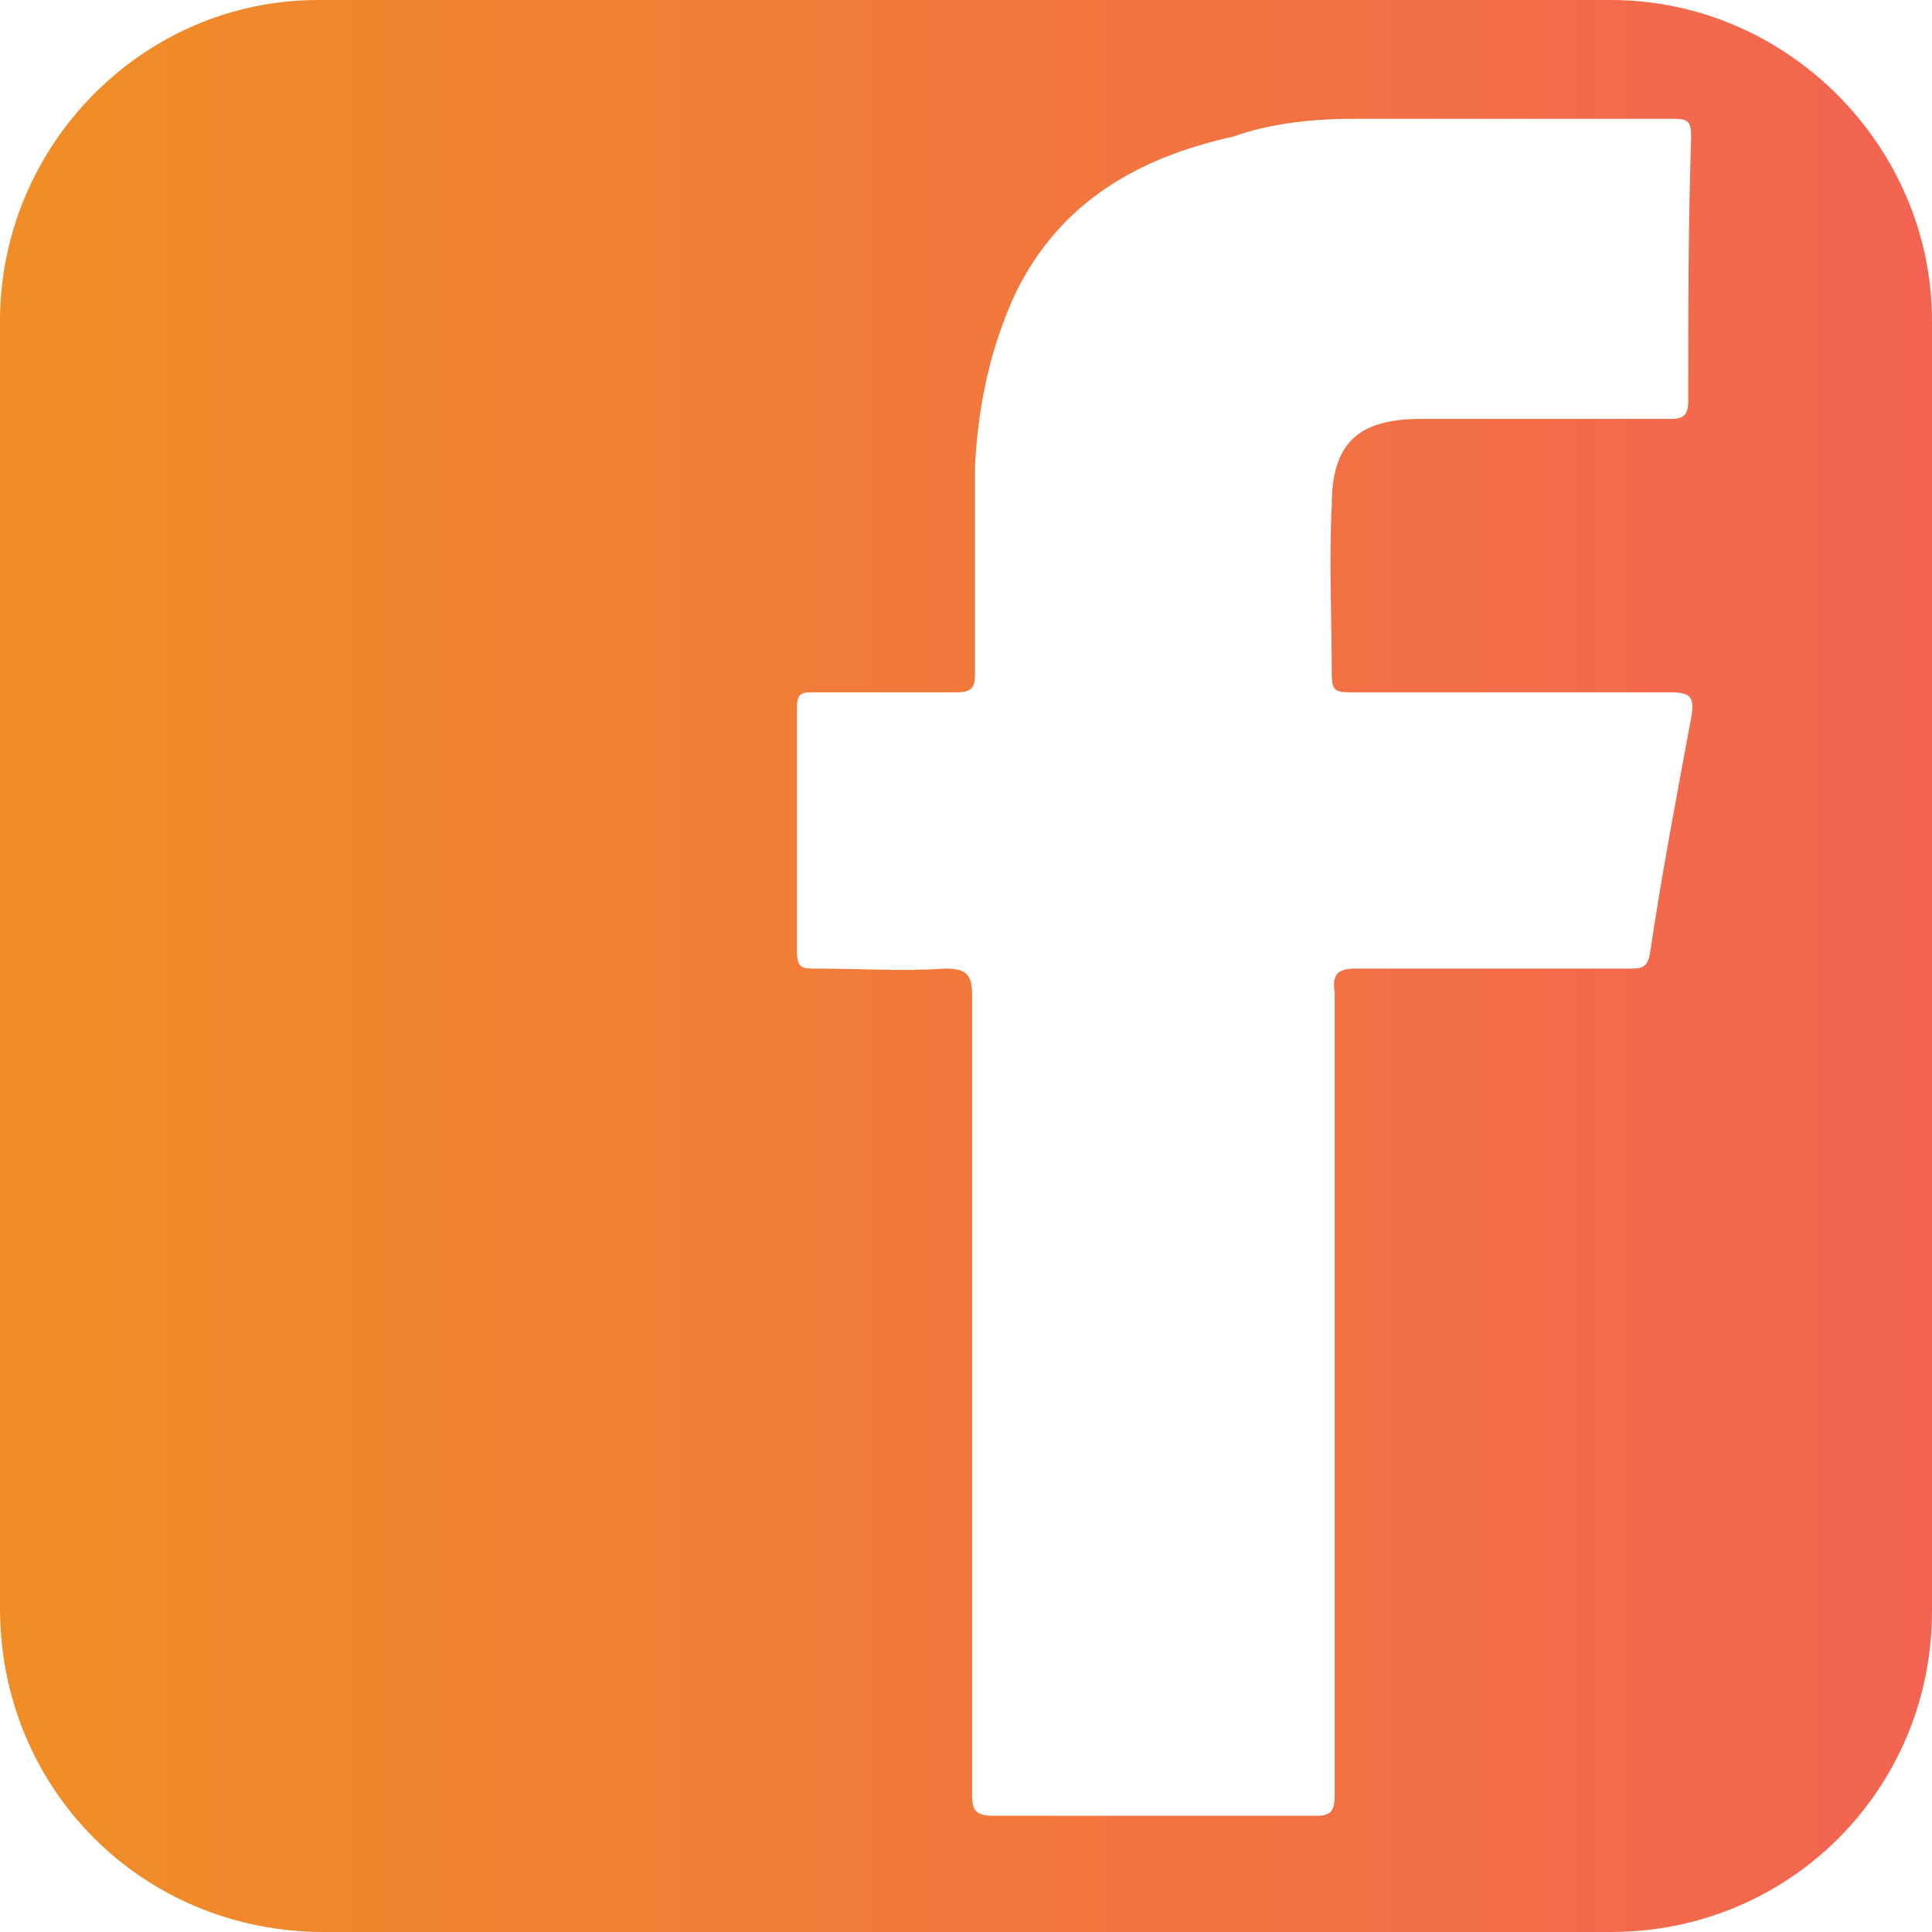 <?xml version="1.0" encoding="utf-8"?>
<!-- Generator: Adobe Illustrator 26.0.0, SVG Export Plug-In . SVG Version: 6.00 Build 0)  -->
<svg version="1.1" id="Layer_1" xmlns="http://www.w3.org/2000/svg" xmlns:xlink="http://www.w3.org/1999/xlink" x="0px" y="0px"
	 viewBox="0 0 60 60" style="enable-background:new 0 0 60 60;" xml:space="preserve">
<style type="text/css">
	.st0{fill:url(#SVGID_1_);}
</style>
<g>
	
		<linearGradient id="SVGID_1_" gradientUnits="userSpaceOnUse" x1="0" y1="562.96" x2="60" y2="562.96" gradientTransform="matrix(1 0 0 1 0 -532.96)">
		<stop  offset="0" style="stop-color:#F18D26"/>
		<stop  offset="1" style="stop-color:#F26451"/>
	</linearGradient>
	<path class="st0" d="M50.03,0C36.65,0,23.26,0,9.88,0C4.43,0,0,4.52,0,9.97c0,13.29,0,26.68,0,39.97C0,55.57,4.43,60,10.06,60
		c6.65,0,13.29,0,19.94,0c6.74,0,13.38,0,20.03,0c5.54,0,9.97-4.43,9.97-9.97c0-13.38,0-26.77,0-40.06C60,4.52,55.48,0,50.03,0z
		 M52.43,12.46c0,0.46-0.18,0.55-0.55,0.55c-2.58,0-5.17,0-7.75,0c-1.94,0-2.77,0.74-2.77,2.68c-0.09,1.75,0,3.51,0,5.26
		c0,0.46,0.09,0.55,0.55,0.55c3.32,0,6.65,0,9.97,0c0.65,0,0.74,0.18,0.65,0.74c-0.46,2.49-0.92,4.89-1.29,7.38
		c-0.09,0.46-0.28,0.46-0.65,0.46c-2.86,0-5.72,0-8.49,0c-0.55,0-0.74,0.18-0.65,0.74c0,4.15,0,8.31,0,12.46s0,8.31,0,12.46
		c0,0.46-0.09,0.65-0.55,0.65c-3.32,0-6.74,0-10.06,0c-0.55,0-0.65-0.18-0.65-0.65c0-8.31,0-16.52,0-24.83
		c0-0.65-0.18-0.83-0.83-0.83c-1.38,0.09-2.68,0-4.06,0c-0.37,0-0.55,0-0.55-0.55c0-2.58,0-5.08,0-7.57c0-0.46,0.18-0.46,0.55-0.46
		c1.48,0,2.95,0,4.43,0c0.46,0,0.55-0.18,0.55-0.55c0-2.12,0-4.34,0-6.46c0.09-1.85,0.46-3.69,1.29-5.45
		c1.38-2.77,3.78-4.15,6.74-4.8c1.02-0.37,2.31-0.55,3.69-0.55c3.32,0,6.65,0,9.97,0c0.46,0,0.55,0.09,0.55,0.55
		C52.43,7.02,52.43,9.69,52.43,12.46z"/>
</g>
</svg>
